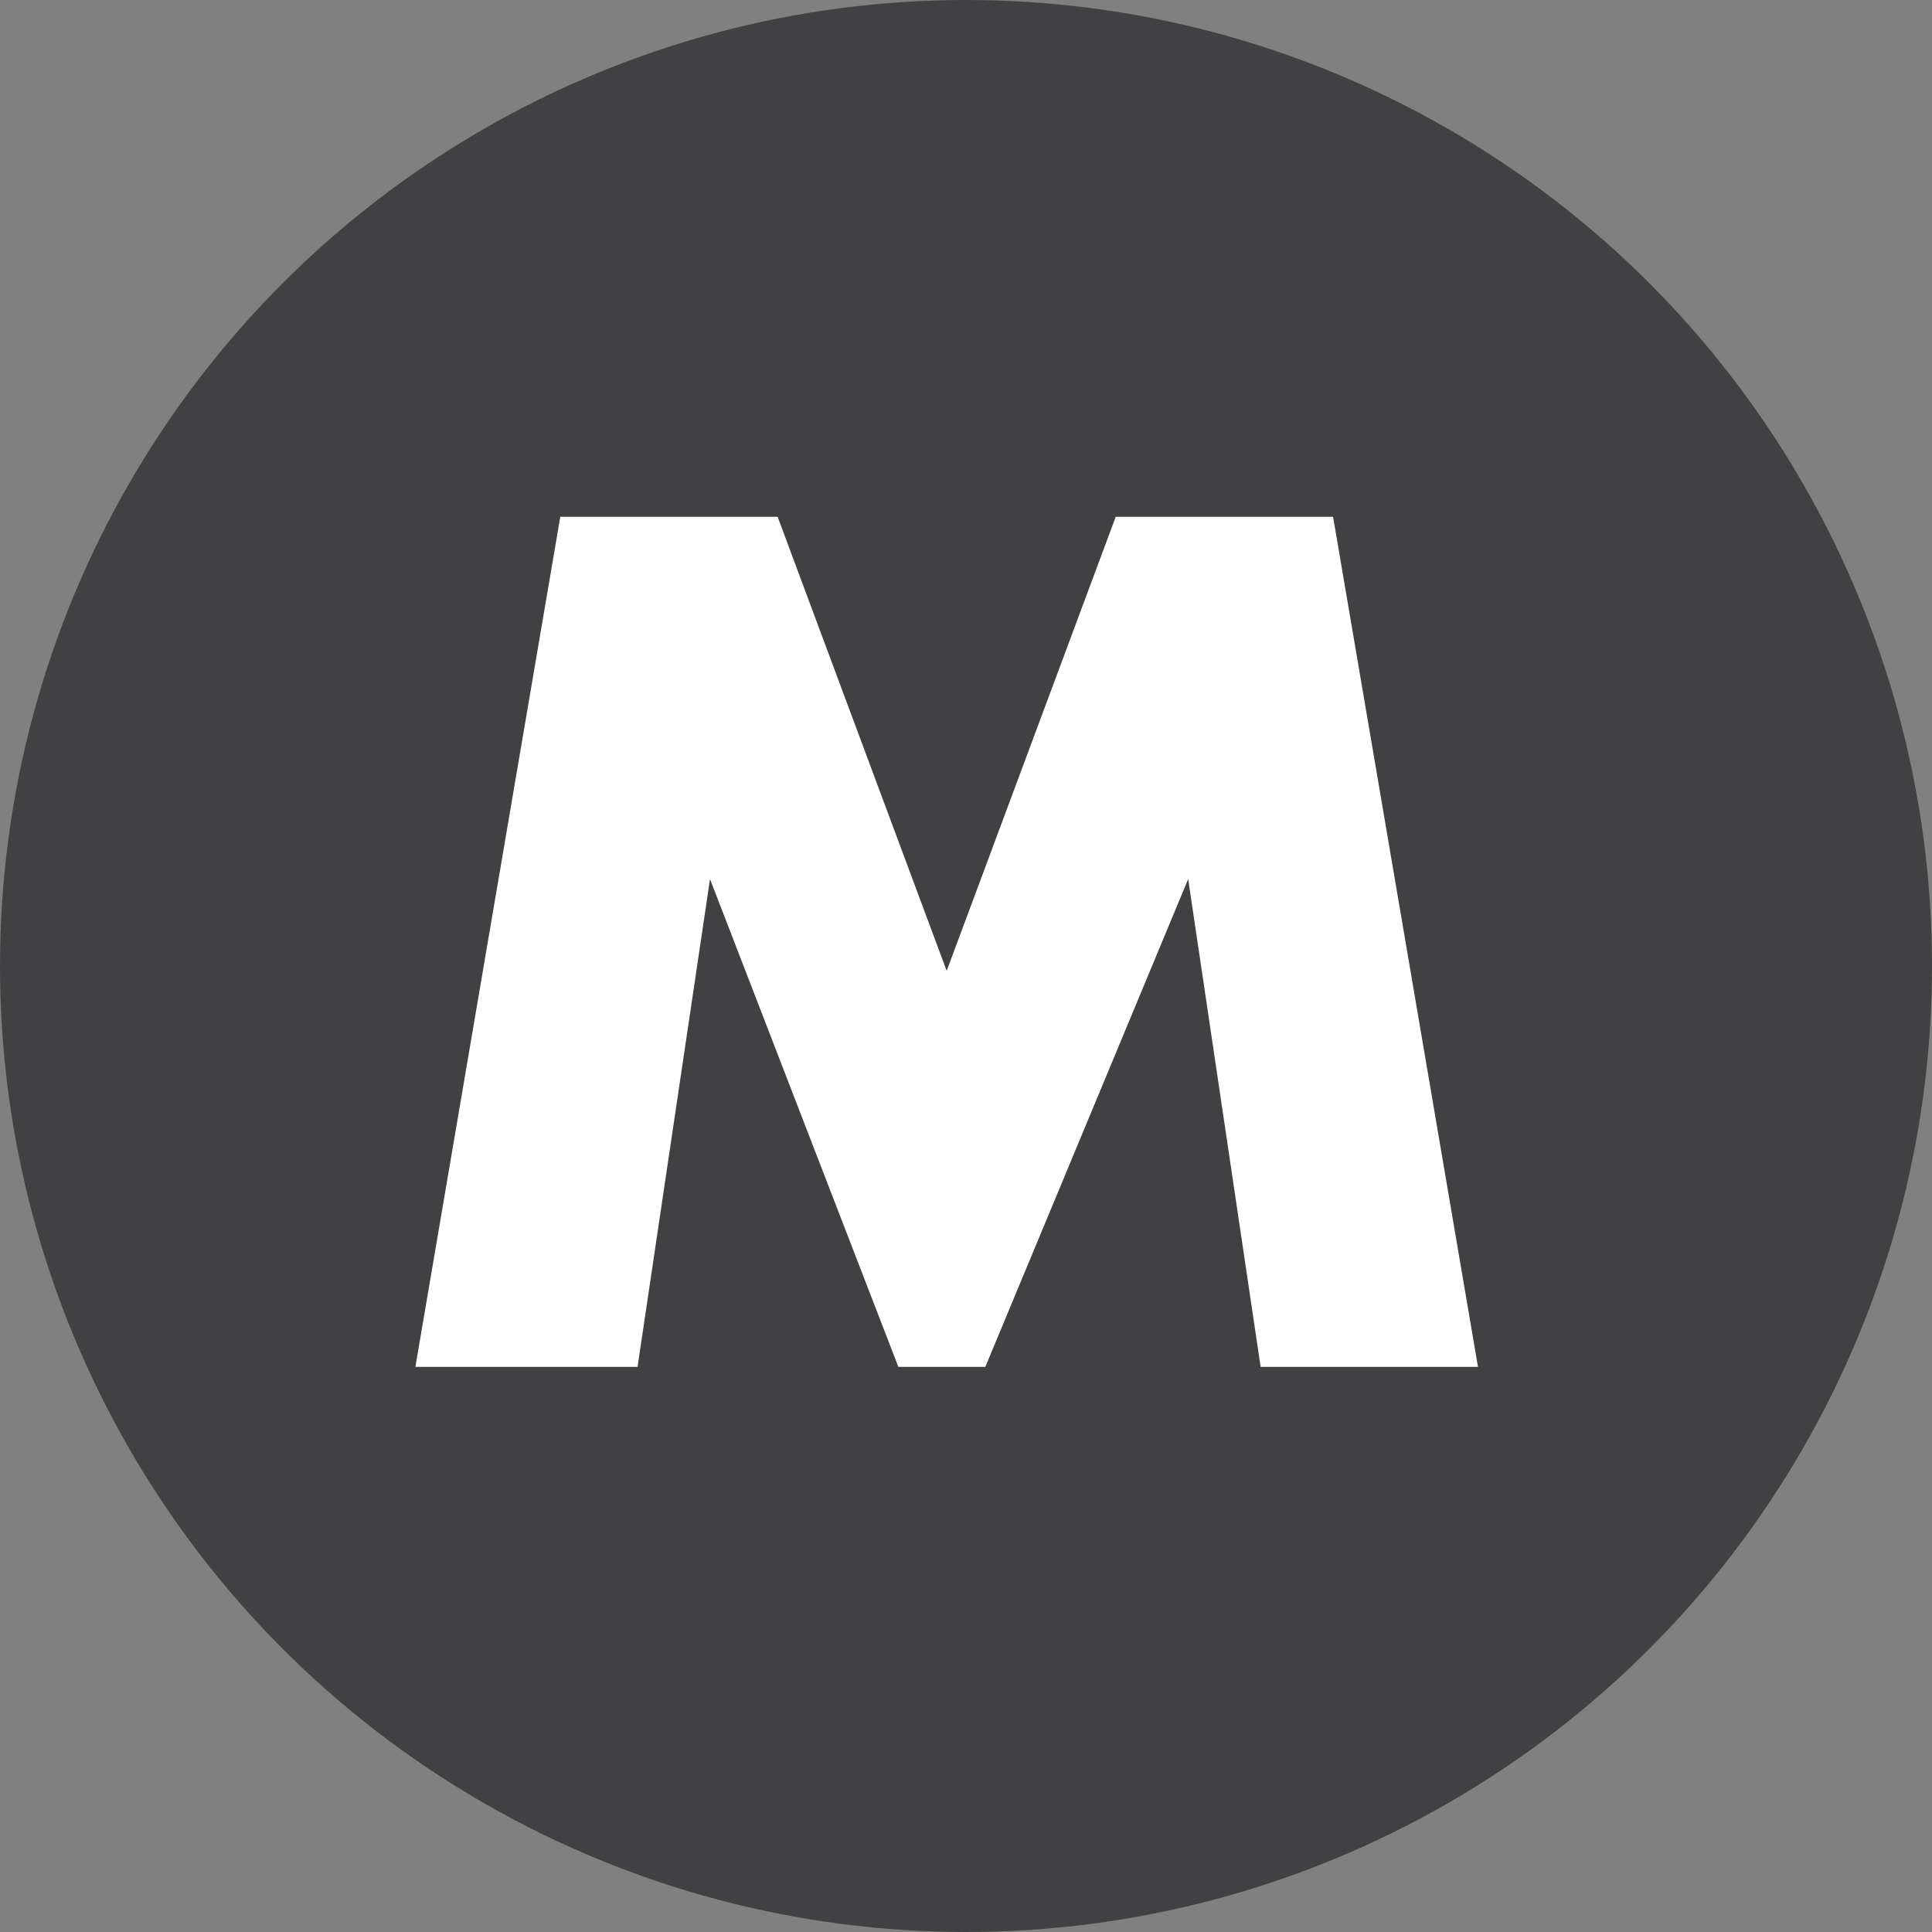<?xml version="1.0" encoding="UTF-8"?><svg id="Calque_2" xmlns="http://www.w3.org/2000/svg" viewBox="0 0 40 40"><rect x="0" y="0" width="40" height="40" fill="#808080" stroke="none"/><defs><style>.cls-1{fill:#fff;}.cls-1,.cls-2{stroke-width:0px;}.cls-2{fill:#414042;}</style></defs><g id="Calque_11"><circle class="cls-2" cx="20" cy="20" r="20"/><path class="cls-1" d="m8.6,28.3l3-17.6h4.5l3.5,9.4,3.5-9.4h4.5l3,17.6h-4.5l-1.5-10.1-4.2,10.1h-1.8l-3.9-10.1-1.5,10.1h-4.5Z"/></g></svg>